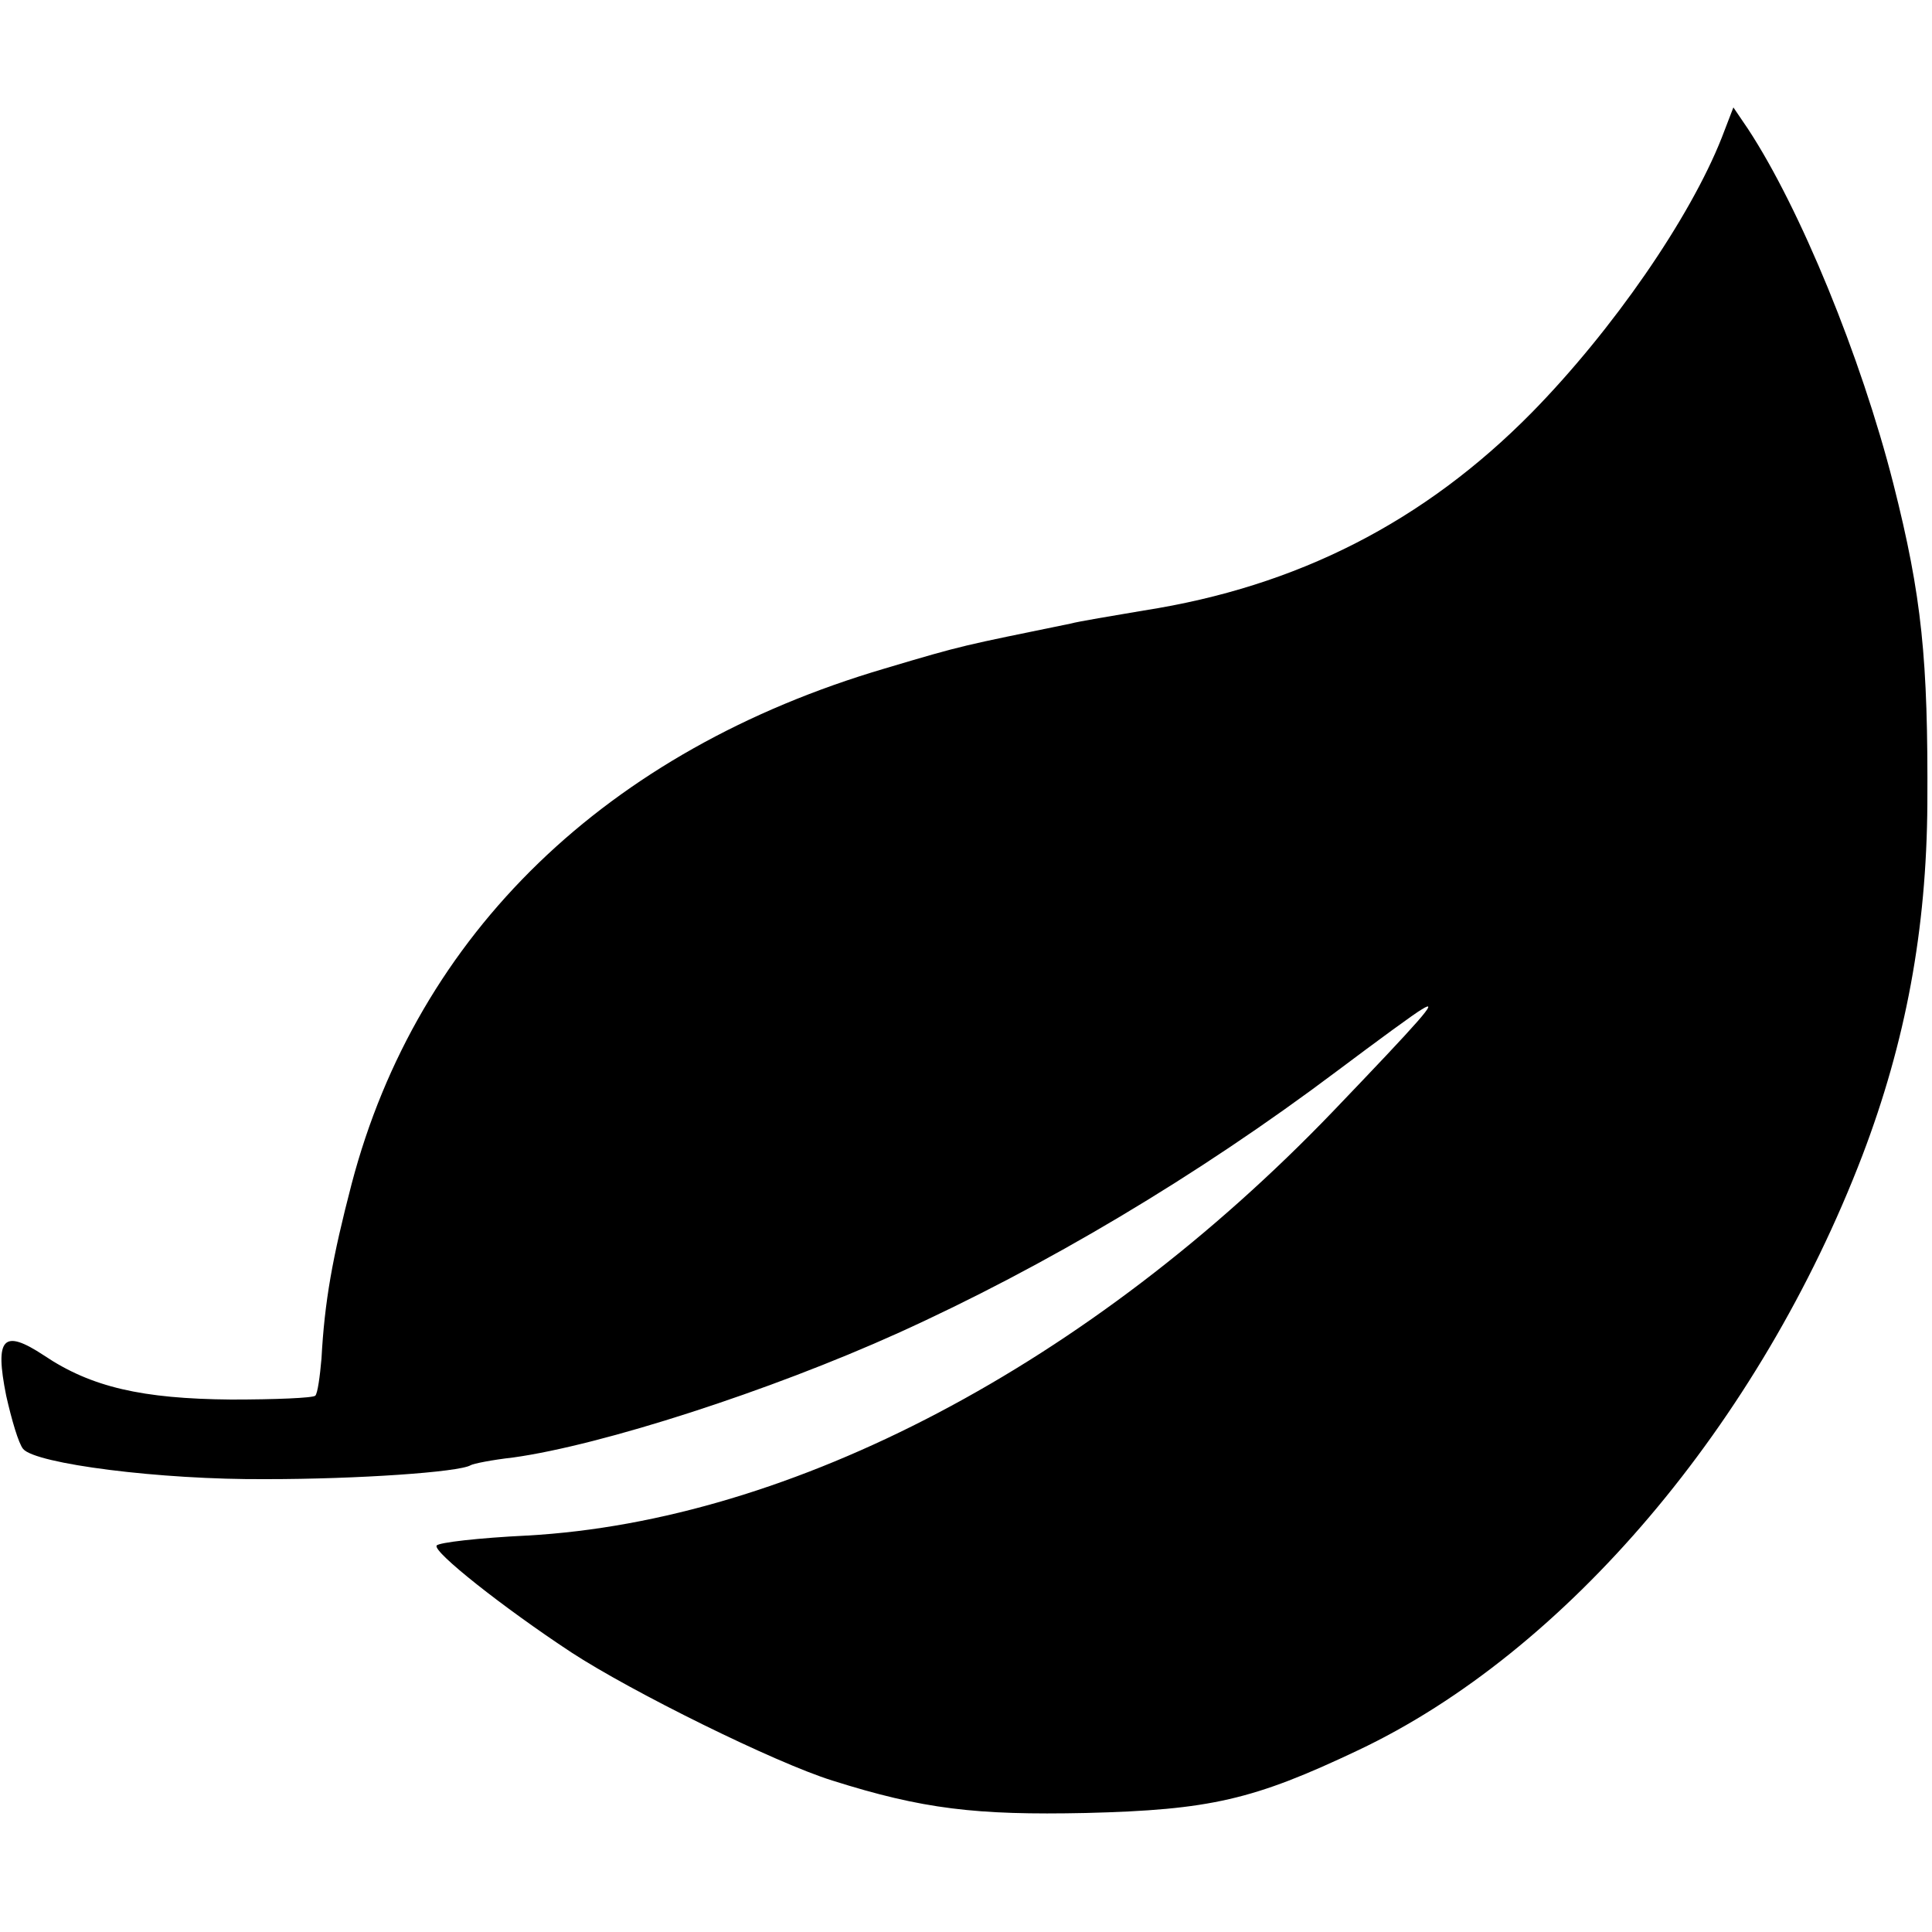 <?xml version="1.0" standalone="no"?>
<!DOCTYPE svg PUBLIC "-//W3C//DTD SVG 20010904//EN"
 "http://www.w3.org/TR/2001/REC-SVG-20010904/DTD/svg10.dtd">
<svg version="1.0" xmlns="http://www.w3.org/2000/svg"
 width="250pt" height="250pt" viewBox="0 0 250 250"
 preserveAspectRatio="xMidYMid meet">
<g transform="translate(0,250) scale(0.1,-0.1)"
fill="#000000" stroke="none">
<path d="M2228 2322 c-41 -104 -141 -249 -246 -356 -139 -141 -303 -225 -502
-256 -41 -7 -84 -14 -95 -17 -141 -29 -136 -27 -240 -58 -360 -106 -605 -343
-690 -667 -25 -96 -35 -152 -39 -226 -2 -23 -5 -45 -8 -48 -3 -3 -52 -5 -109
-5 -115 1 -181 16 -242 57 -53 35 -64 23 -49 -52 7 -31 16 -62 22 -69 16 -19
176 -40 315 -39 117 0 249 9 264 18 3 2 28 7 55 10 115 16 332 86 498 161 190
86 387 203 568 339 52 39 101 75 110 80 24 15 -2 -14 -115 -132 -314 -327
-700 -530 -1043 -549 -62 -3 -115 -9 -117 -13 -5 -8 86 -80 174 -138 78 -51
264 -143 338 -166 117 -37 186 -45 328 -42 161 4 217 17 352 81 269 127 520
423 653 770 56 147 83 292 84 455 1 187 -7 268 -44 414 -42 165 -121 357 -188
459 l-19 28 -15 -39z"/>
</g>
</svg>
